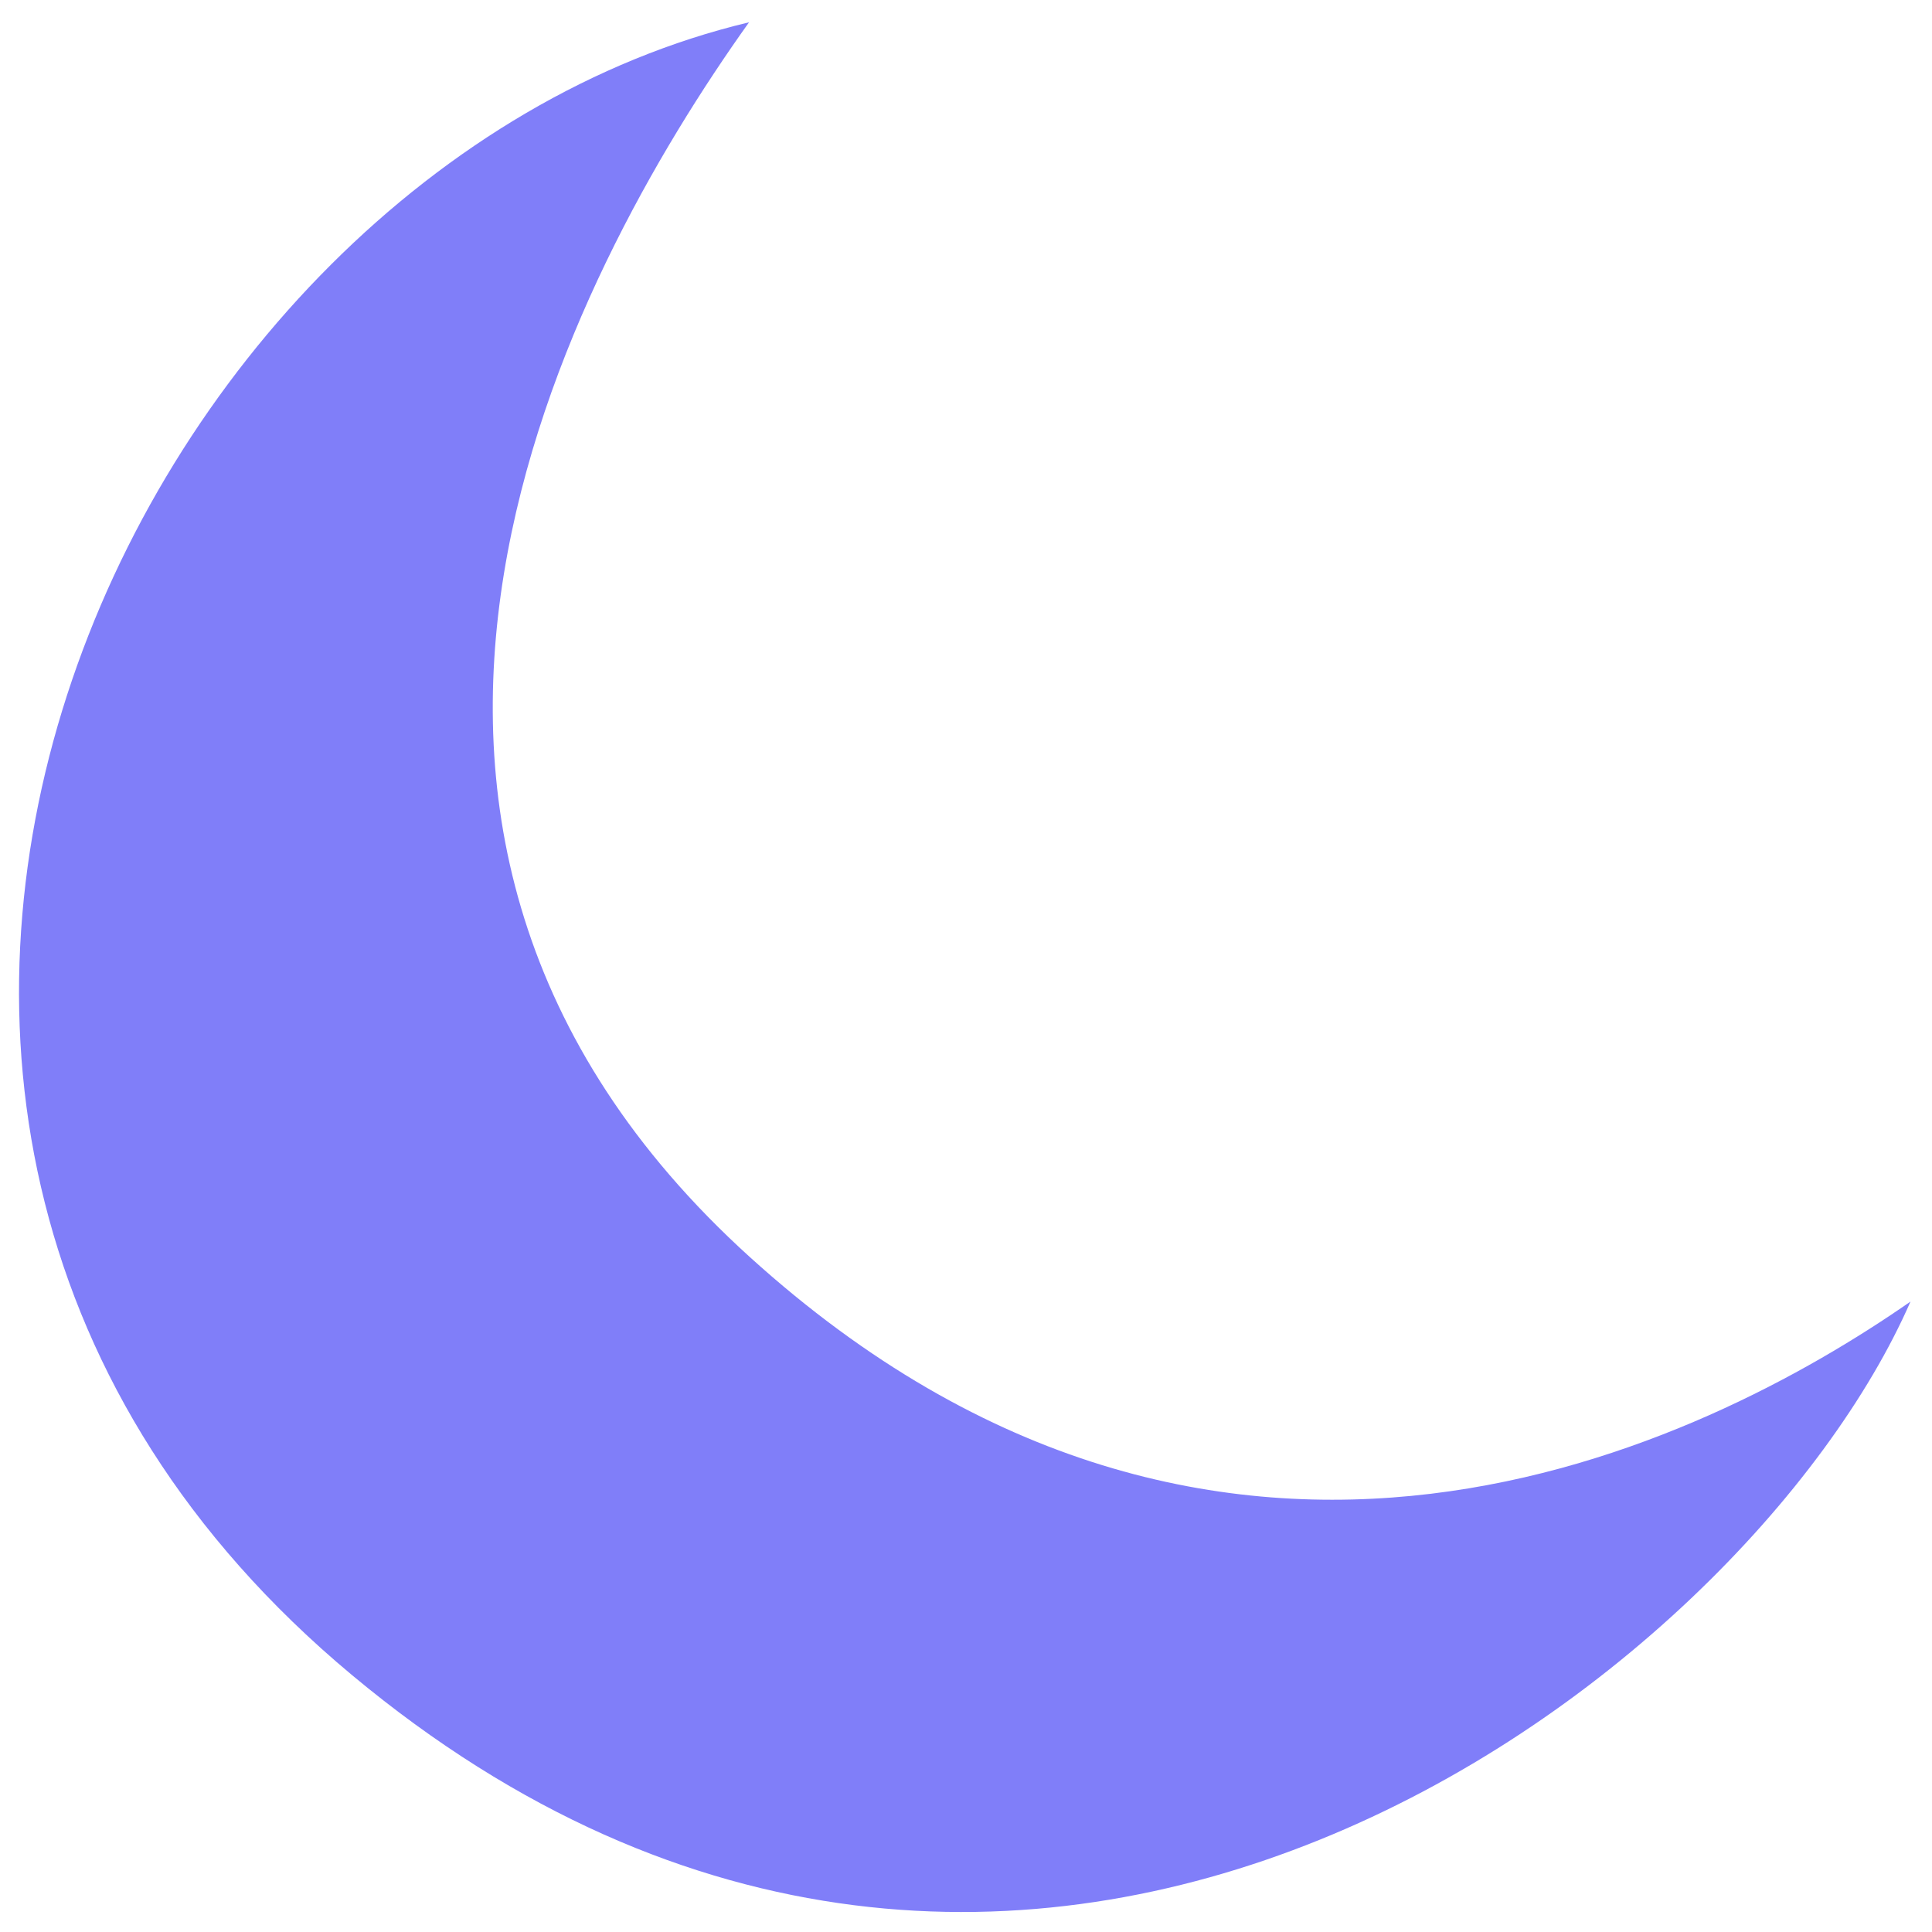 <?xml version="1.0" encoding="UTF-8"?> <svg xmlns="http://www.w3.org/2000/svg" width="80" height="80" viewBox="0 0 80 80" fill="none"> <path d="M31.047 52.05C11.437 34.279 23.515 11.435 31.016 0.923C5.289 7.056 -13.092 46.297 14.575 69.361C42.241 92.425 72.216 69.651 79.11 53.895C70.6 59.811 50.656 69.82 31.047 52.05Z" fill="#807EF9"></path> </svg> 